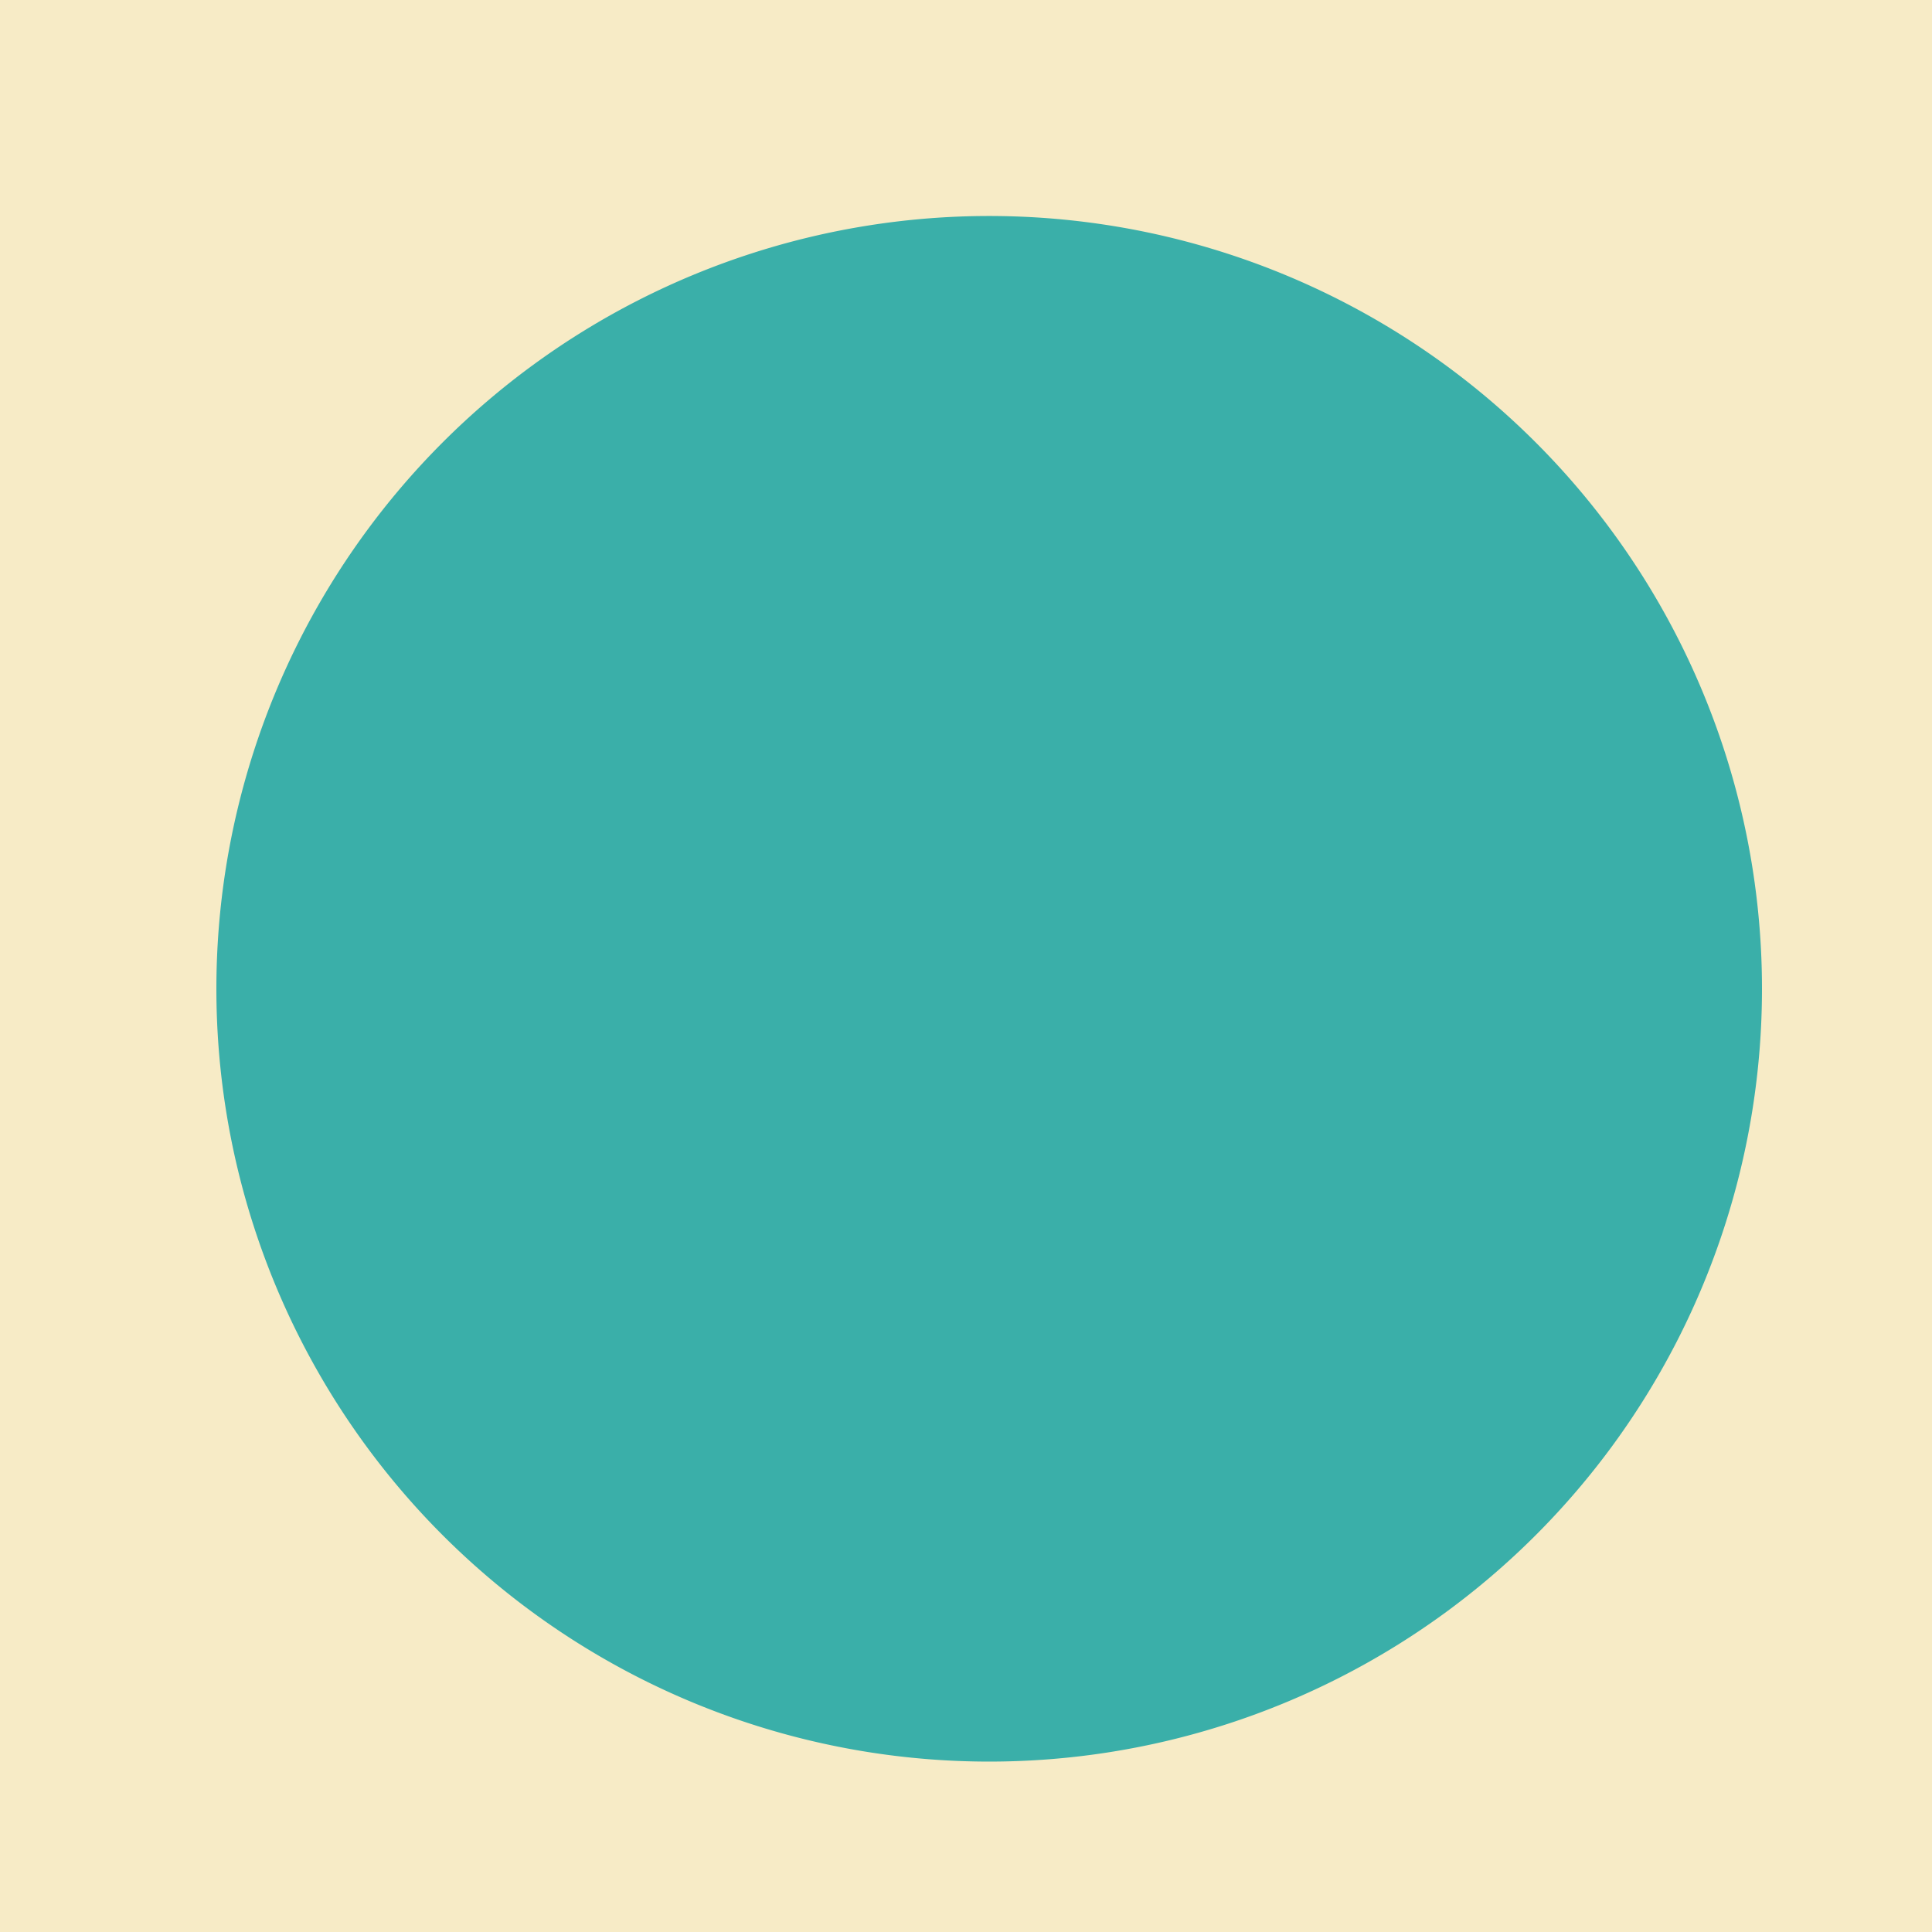 <!--

Generated by DrawGPT.
Free, open source, AI generated images in SVG, PNG, and HTML Canvas format.
https://drawgpt.ai

Created: 2023-09-26T10:02:12.205Z
Link: https://drawgpt.ai/prompt/46086/

-->
<svg xmlns="http://www.w3.org/2000/svg" xmlns:xlink="http://www.w3.org/1999/xlink" width="500" height="500"><defs/><g><rect fill="#F7EBC6" stroke="none" x="0" y="0" width="512" height="512"/><path fill="#3AAFA9" stroke="none" paint-order="stroke fill markers" d=" M 456 256 A 200 200 0 1 1 456 255.8"/></g></svg>